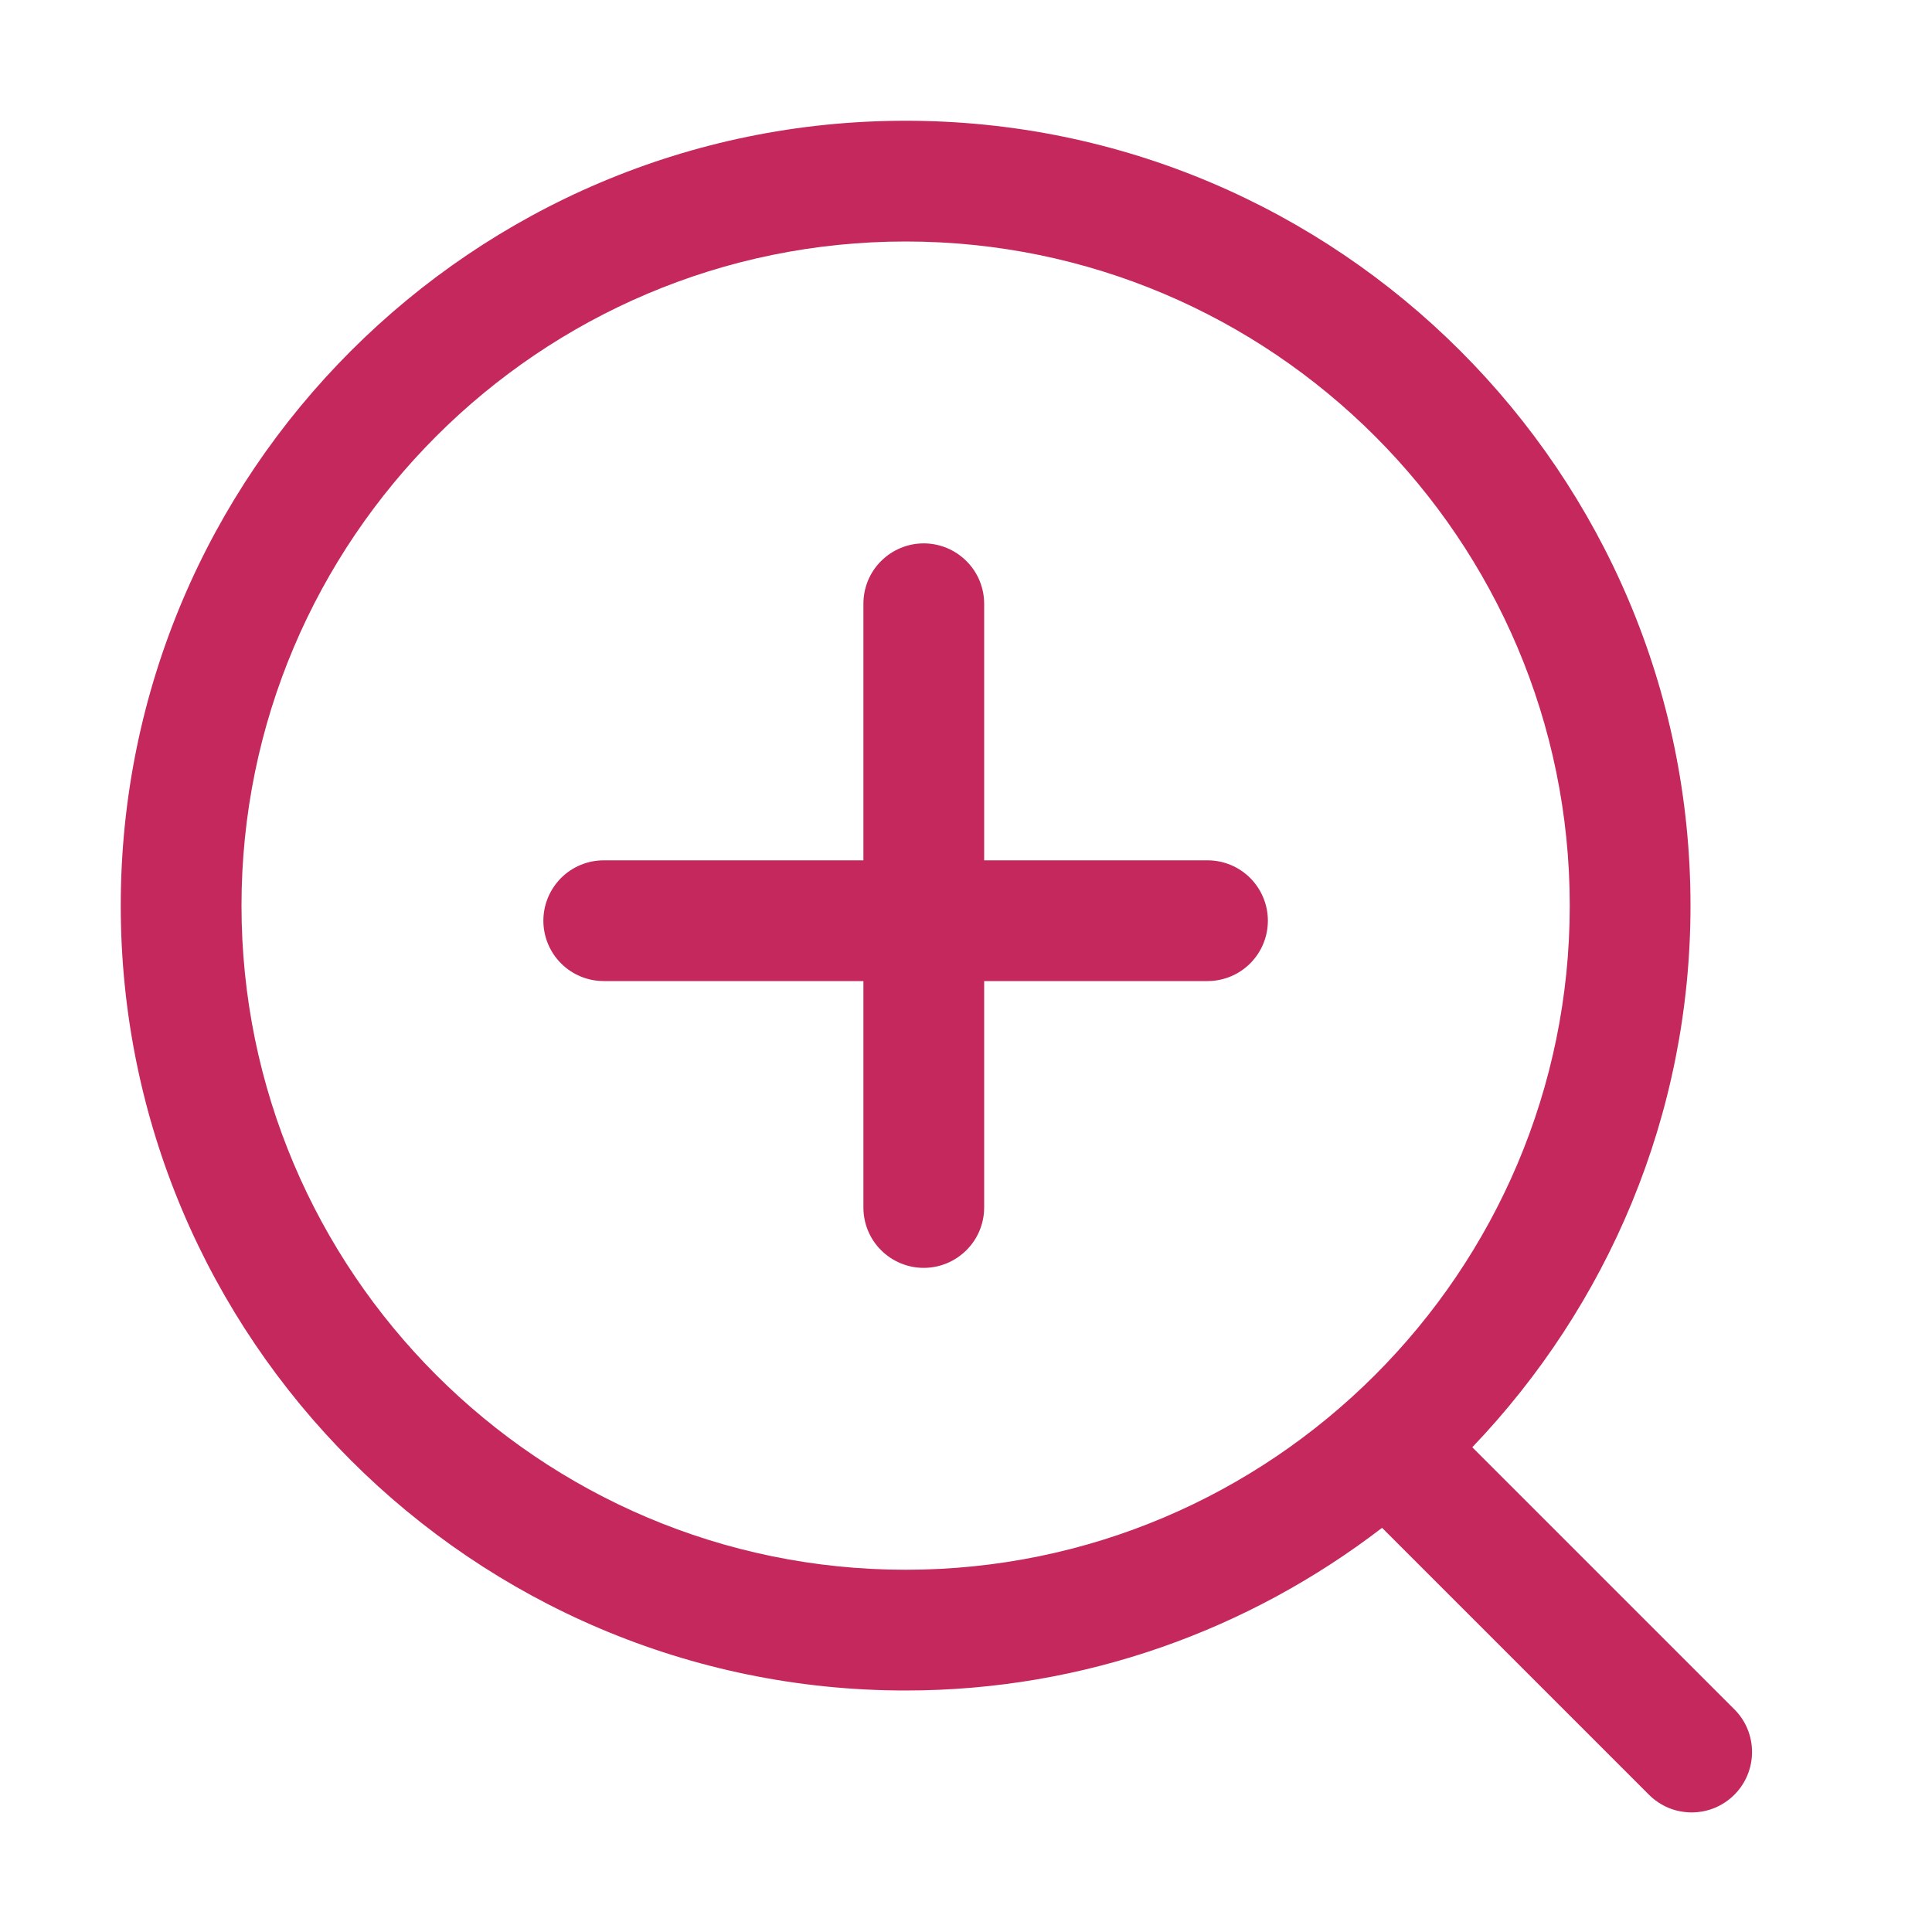 <svg width="20" height="20" viewBox="0 0 20 20" fill="none" xmlns="http://www.w3.org/2000/svg">
<path d="M12.5 8.906H10.188V6.25C10.188 6.084 10.122 5.925 10.004 5.808C9.887 5.691 9.728 5.625 9.562 5.625C9.397 5.625 9.238 5.691 9.121 5.808C9.003 5.925 8.938 6.084 8.938 6.25V8.906H6.25C6.084 8.906 5.925 8.972 5.808 9.089C5.691 9.207 5.625 9.365 5.625 9.531C5.625 9.697 5.691 9.856 5.808 9.973C5.925 10.09 6.084 10.156 6.25 10.156H8.938V12.5C8.938 12.666 9.003 12.825 9.121 12.942C9.238 13.059 9.397 13.125 9.562 13.125C9.728 13.125 9.887 13.059 10.004 12.942C10.122 12.825 10.188 12.666 10.188 12.5V10.156H12.5C12.666 10.156 12.825 10.09 12.942 9.973C13.059 9.856 13.125 9.697 13.125 9.531C13.125 9.365 13.059 9.207 12.942 9.089C12.825 8.972 12.666 8.906 12.5 8.906Z" fill="#C5285C"/>
<path d="M17.954 17.695L15.241 14.982C16.637 13.522 17.5 11.549 17.5 9.375C17.5 4.895 13.855 1.25 9.375 1.25C4.895 1.25 1.25 4.895 1.25 9.375C1.25 13.855 4.895 17.5 9.375 17.5C11.231 17.5 12.938 16.867 14.307 15.816L17.07 18.579C17.128 18.637 17.197 18.683 17.273 18.715C17.348 18.746 17.43 18.762 17.512 18.762C17.594 18.762 17.675 18.746 17.751 18.715C17.827 18.683 17.896 18.637 17.954 18.579C18.071 18.462 18.137 18.303 18.137 18.137C18.137 17.971 18.072 17.812 17.954 17.695ZM2.5 9.375C2.5 5.584 5.584 2.5 9.375 2.5C13.166 2.5 16.25 5.584 16.25 9.375C16.25 13.166 13.166 16.25 9.375 16.25C5.584 16.25 2.5 13.166 2.5 9.375Z" fill="#C5285C"/>
</svg>
